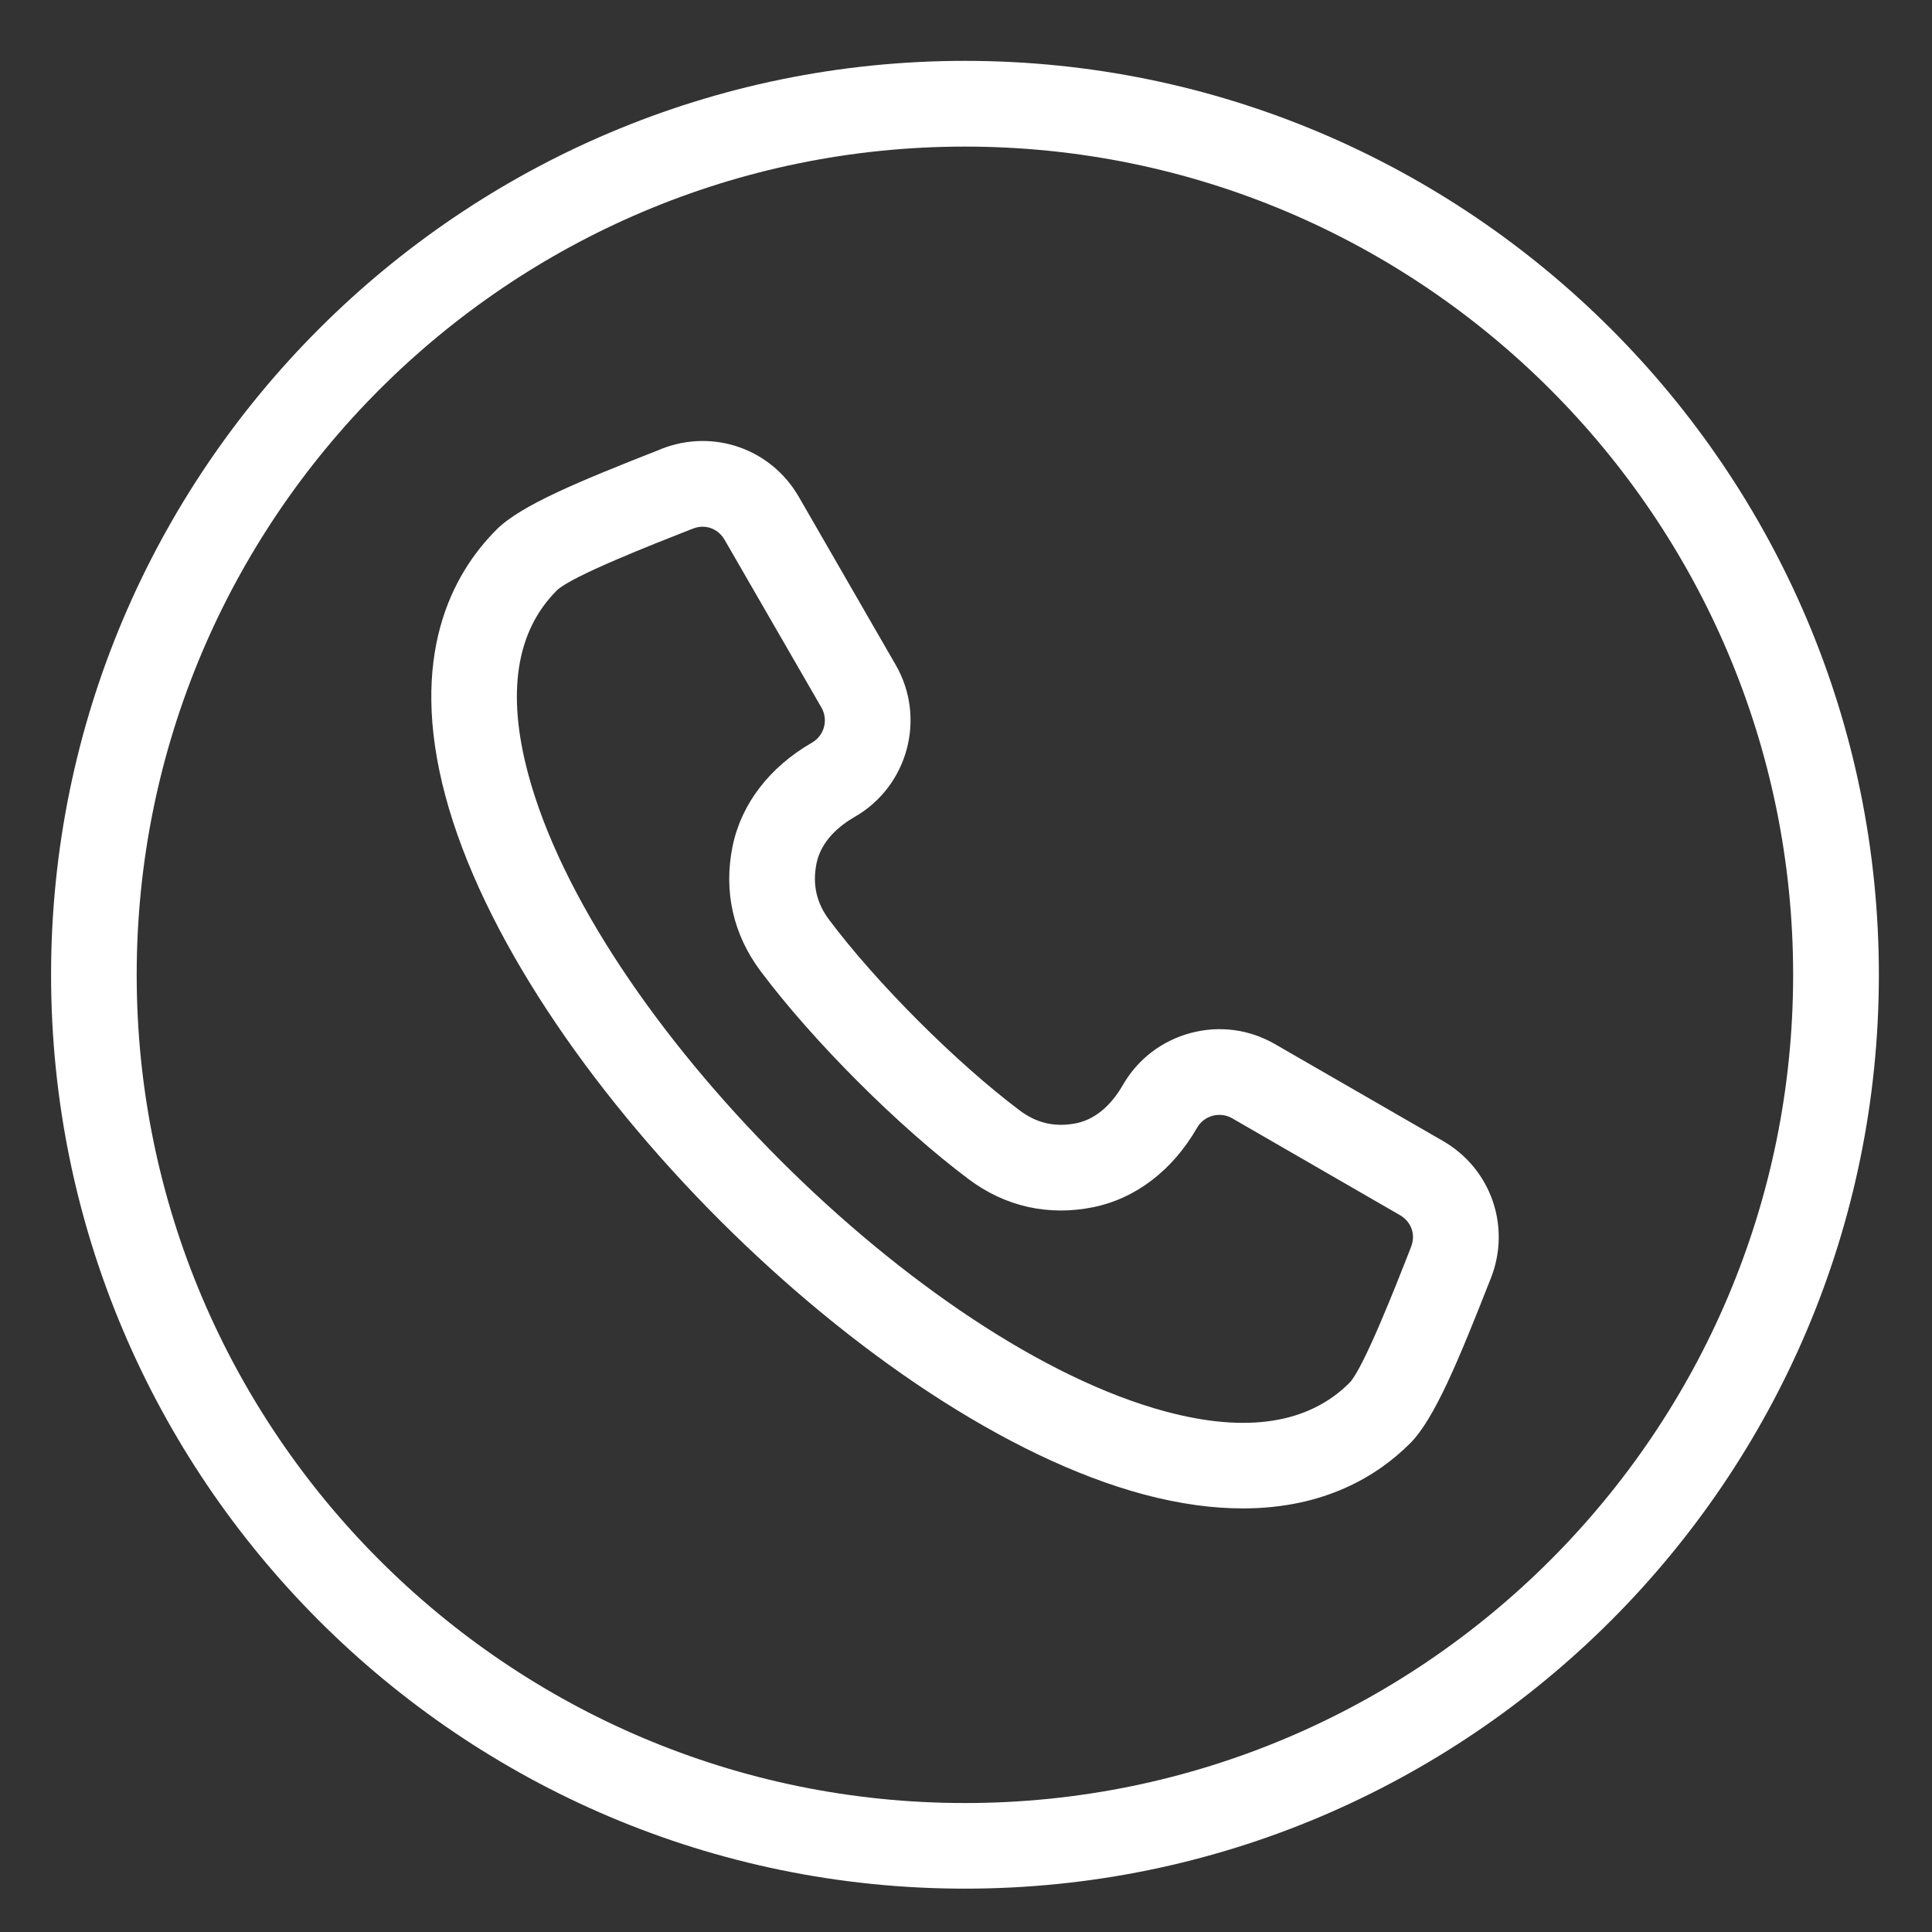 <svg width="16" height="16" viewBox="0 0 16 16" fill="none" xmlns="http://www.w3.org/2000/svg">
<rect x="0" y="0" width="16" height="16" fill="#333333" stroke="none"/>
<path d="M7.991 0.504C3.818 0.504 0.423 3.899 0.423 8.073C0.423 12.246 3.818 15.641 7.991 15.641C12.165 15.641 15.56 12.246 15.56 8.073C15.56 3.899 12.165 0.504 7.991 0.504ZM7.991 14.932C4.209 14.932 1.132 11.855 1.132 8.073C1.132 4.291 4.209 1.214 7.991 1.214C11.773 1.214 14.85 4.291 14.85 8.073C14.85 11.855 11.773 14.932 7.991 14.932ZM11.95 9.449C11.95 9.449 11.95 9.449 11.95 9.449L10.559 8.647C10.346 8.524 10.098 8.491 9.86 8.555C9.622 8.619 9.423 8.771 9.3 8.984C9.229 9.108 9.104 9.263 8.914 9.302C8.74 9.337 8.587 9.303 8.446 9.197C7.923 8.805 7.259 8.141 6.867 7.618C6.761 7.477 6.727 7.324 6.762 7.15C6.801 6.96 6.956 6.835 7.08 6.764C7.52 6.51 7.672 5.945 7.417 5.505L6.615 4.114C6.385 3.716 5.907 3.549 5.479 3.717L5.463 3.724C4.798 3.985 4.312 4.185 4.112 4.386C3.747 4.751 3.377 5.43 3.689 6.593C4.294 8.852 7.212 11.77 9.471 12.376C9.778 12.458 10.051 12.492 10.293 12.492C10.971 12.492 11.41 12.221 11.678 11.953C11.879 11.752 12.079 11.266 12.34 10.602L12.347 10.585C12.515 10.157 12.348 9.679 11.95 9.449ZM11.686 10.325L11.68 10.342C11.554 10.663 11.292 11.33 11.177 11.451C10.838 11.79 10.326 11.87 9.655 11.69C7.631 11.148 4.916 8.433 4.374 6.409C4.194 5.738 4.274 5.226 4.613 4.888C4.734 4.772 5.401 4.51 5.722 4.384L5.739 4.378C5.765 4.367 5.792 4.362 5.819 4.362C5.892 4.362 5.961 4.401 6 4.469L6.803 5.86C6.861 5.961 6.827 6.091 6.725 6.15C6.372 6.353 6.139 6.658 6.067 7.008C5.991 7.381 6.071 7.739 6.3 8.044C6.734 8.623 7.441 9.33 8.02 9.764C8.324 9.993 8.683 10.073 9.056 9.997C9.406 9.925 9.711 9.692 9.914 9.339C9.942 9.29 9.988 9.255 10.043 9.24C10.098 9.226 10.156 9.233 10.204 9.261L11.595 10.064C11.688 10.118 11.726 10.225 11.686 10.325Z" fill="white"/>
</svg>
